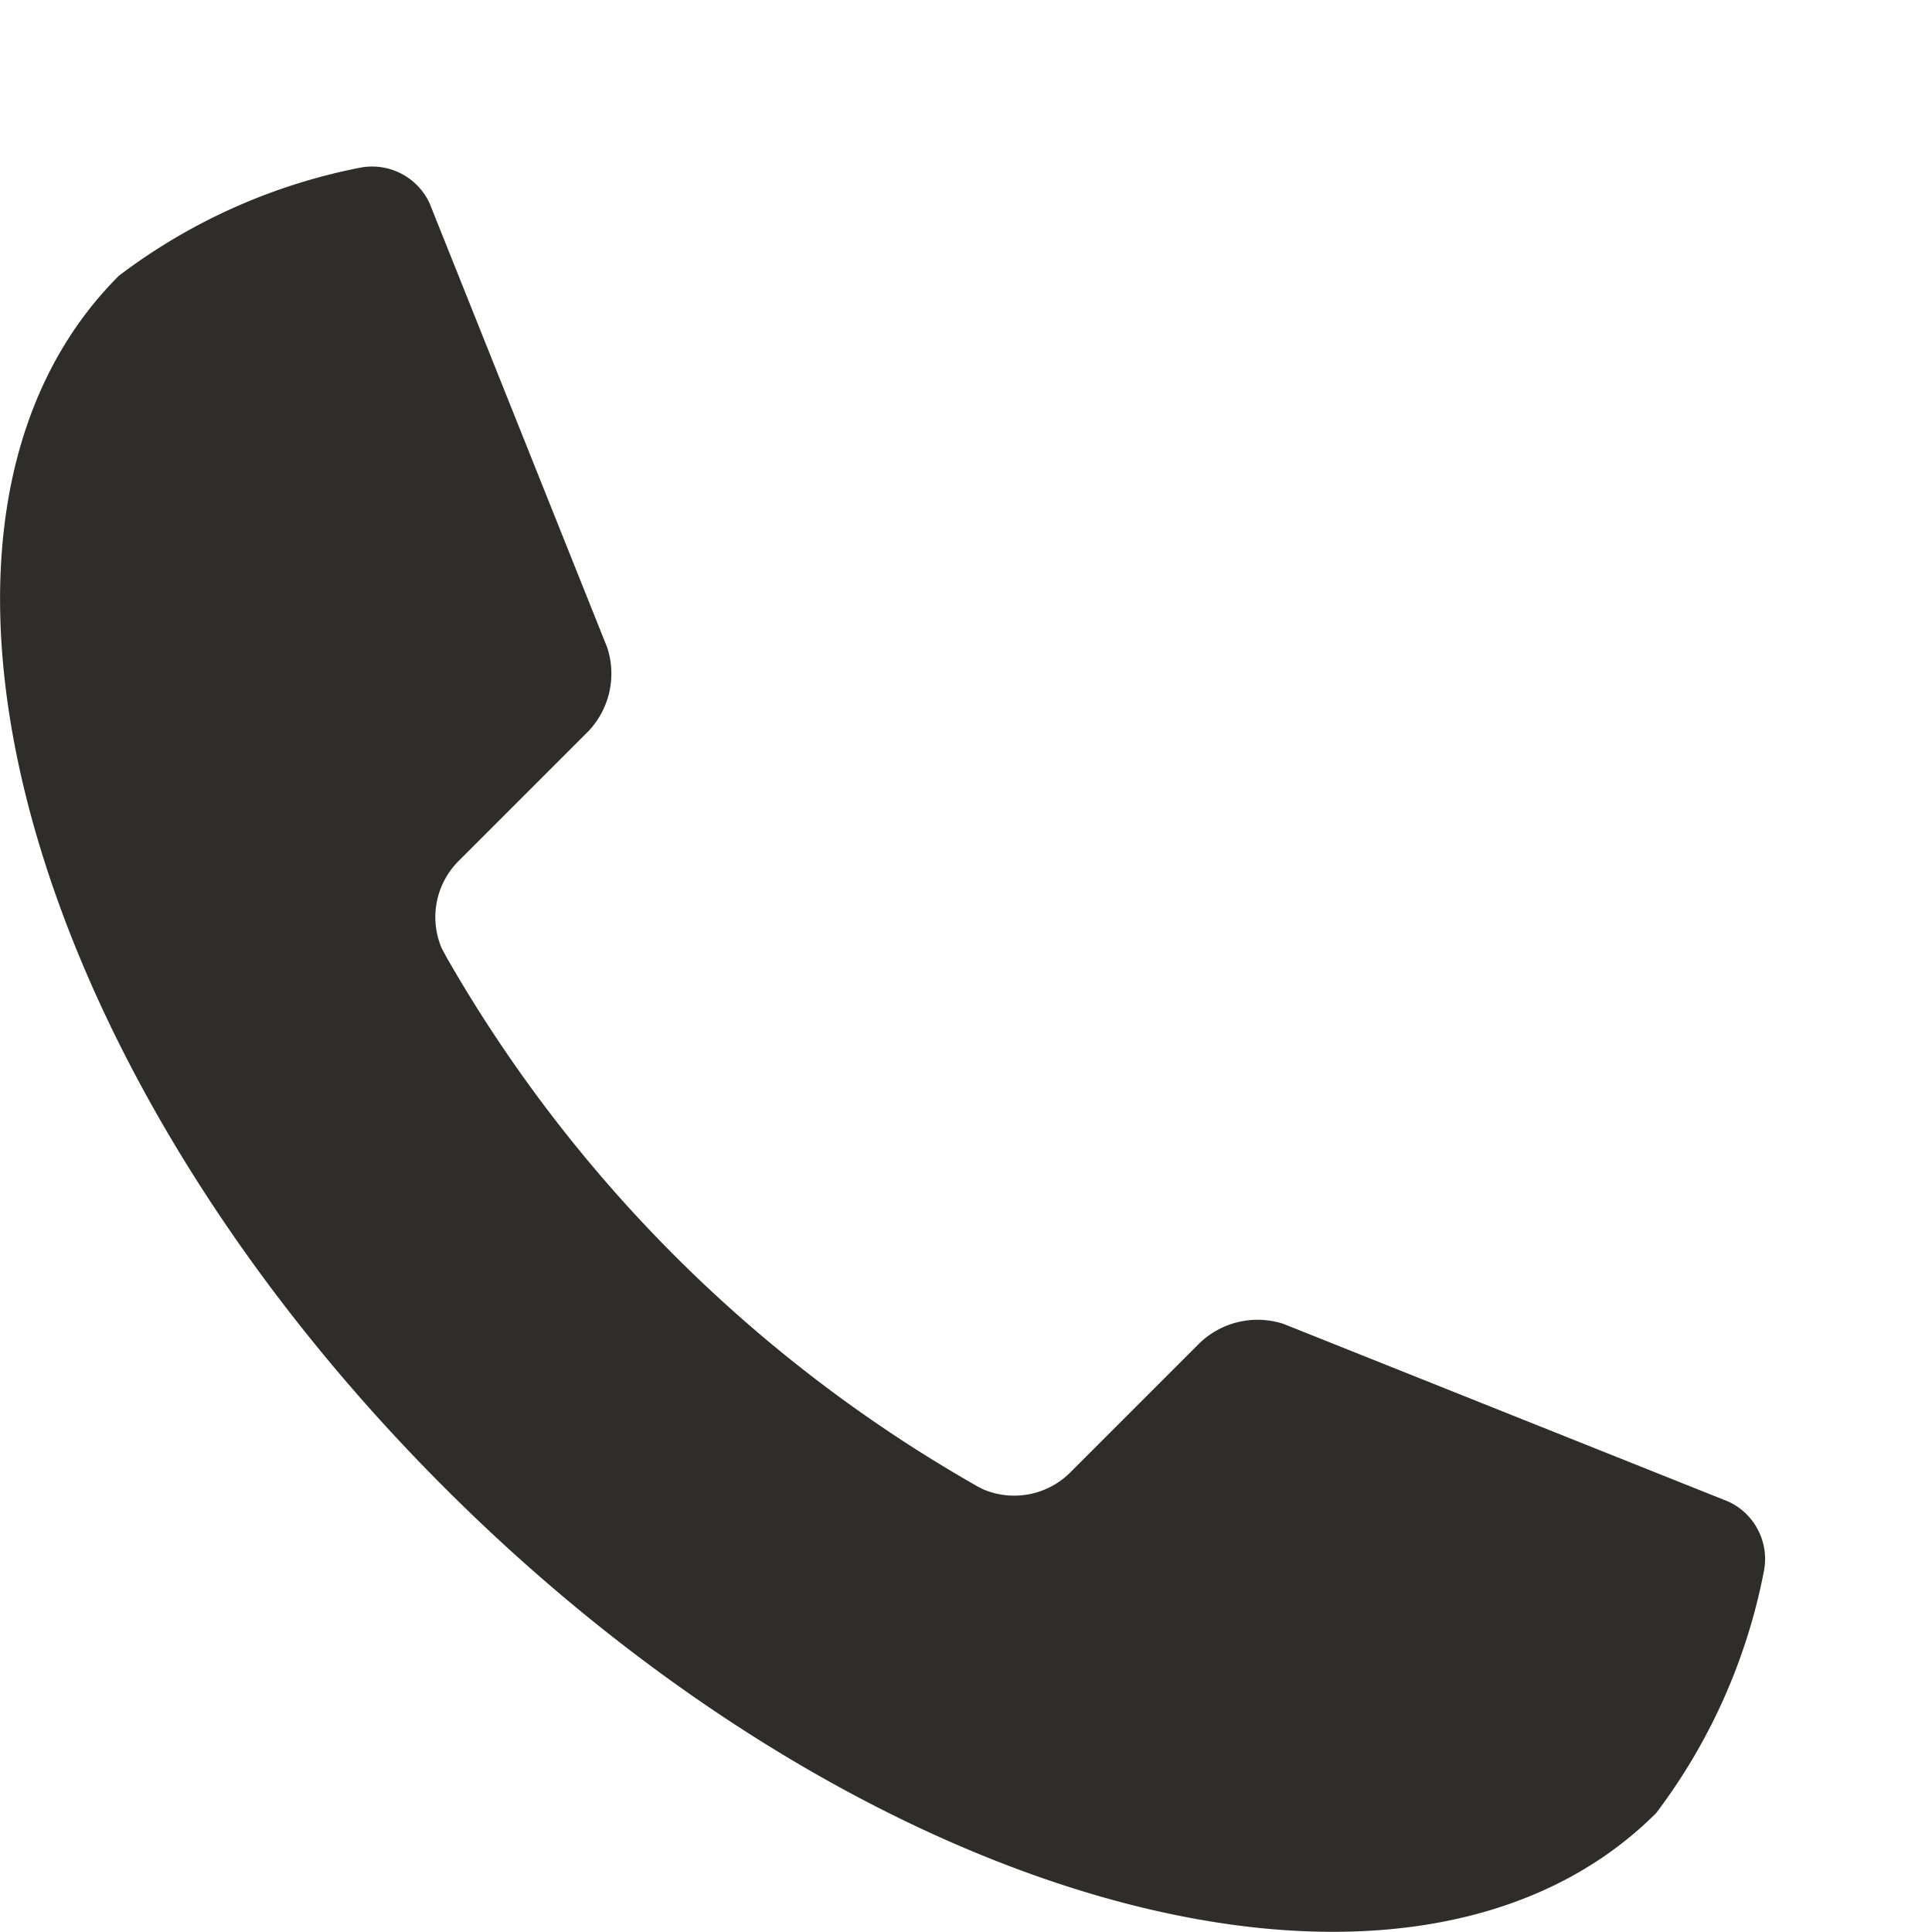 <svg xmlns="http://www.w3.org/2000/svg" width="13.85" height="13.849" viewBox="0 0 13.85 13.849">
  <g id="Groupe_2081" data-name="Groupe 2081" transform="translate(-343.798 -102.893)">
    <g id="Groupe_2080" data-name="Groupe 2080" transform="translate(350.439 102.893)">
      <path id="Tracé_2546" data-name="Tracé 2546" d="M379.18,127.757" transform="translate(-375.562 -120.547)" fill="none" stroke="#2e2d2c" stroke-linecap="round" stroke-linejoin="round" stroke-width="1.786"/>
      <path id="Tracé_2547" data-name="Tracé 2547" d="M385.372,127.755" transform="translate(-379.958 -120.546)" fill="none" stroke="#2e2d2c" stroke-linecap="round" stroke-linejoin="round" stroke-width="1.786"/>
      <path id="Tracé_2548" data-name="Tracé 2548" d="M366.7,109.085" transform="translate(-366.702 -107.29)" fill="none" stroke="#2e2d2c" stroke-linecap="round" stroke-linejoin="round" stroke-width="1.786"/>
      <path id="Tracé_2549" data-name="Tracé 2549" d="M391.565,127.755" transform="translate(-384.355 -120.546)" fill="none" stroke="#2e2d2c" stroke-linecap="round" stroke-linejoin="round" stroke-width="1.786"/>
      <path id="Tracé_2550" data-name="Tracé 2550" d="M366.7,102.893" transform="translate(-366.701 -102.893)" fill="none" stroke="#2e2d2c" stroke-linecap="round" stroke-linejoin="round" stroke-width="1.786"/>
    </g>
    <path id="Tracé_2551" data-name="Tracé 2551" d="M344.65,107.8h0c-1.755,1.754-.71,5.643,2.334,8.687s6.932,4.088,8.687,2.333a4.192,4.192,0,0,0,.773-1.739.453.453,0,0,0-.257-.494L353,115.314a.6.6,0,0,0-.6.135l-.922.922a.569.569,0,0,1-.631.129l-.047-.024-.02-.012A10.174,10.174,0,0,1,347,112.687l-.01-.019c-.009-.016-.017-.032-.026-.048a.569.569,0,0,1,.128-.631l.924-.924a.6.6,0,0,0,.135-.6l-1.273-3.184a.454.454,0,0,0-.493-.257A4.192,4.192,0,0,0,344.65,107.8Z" transform="translate(0 -2.93)" fill="#2e2d2c"/>
  </g>
</svg>
